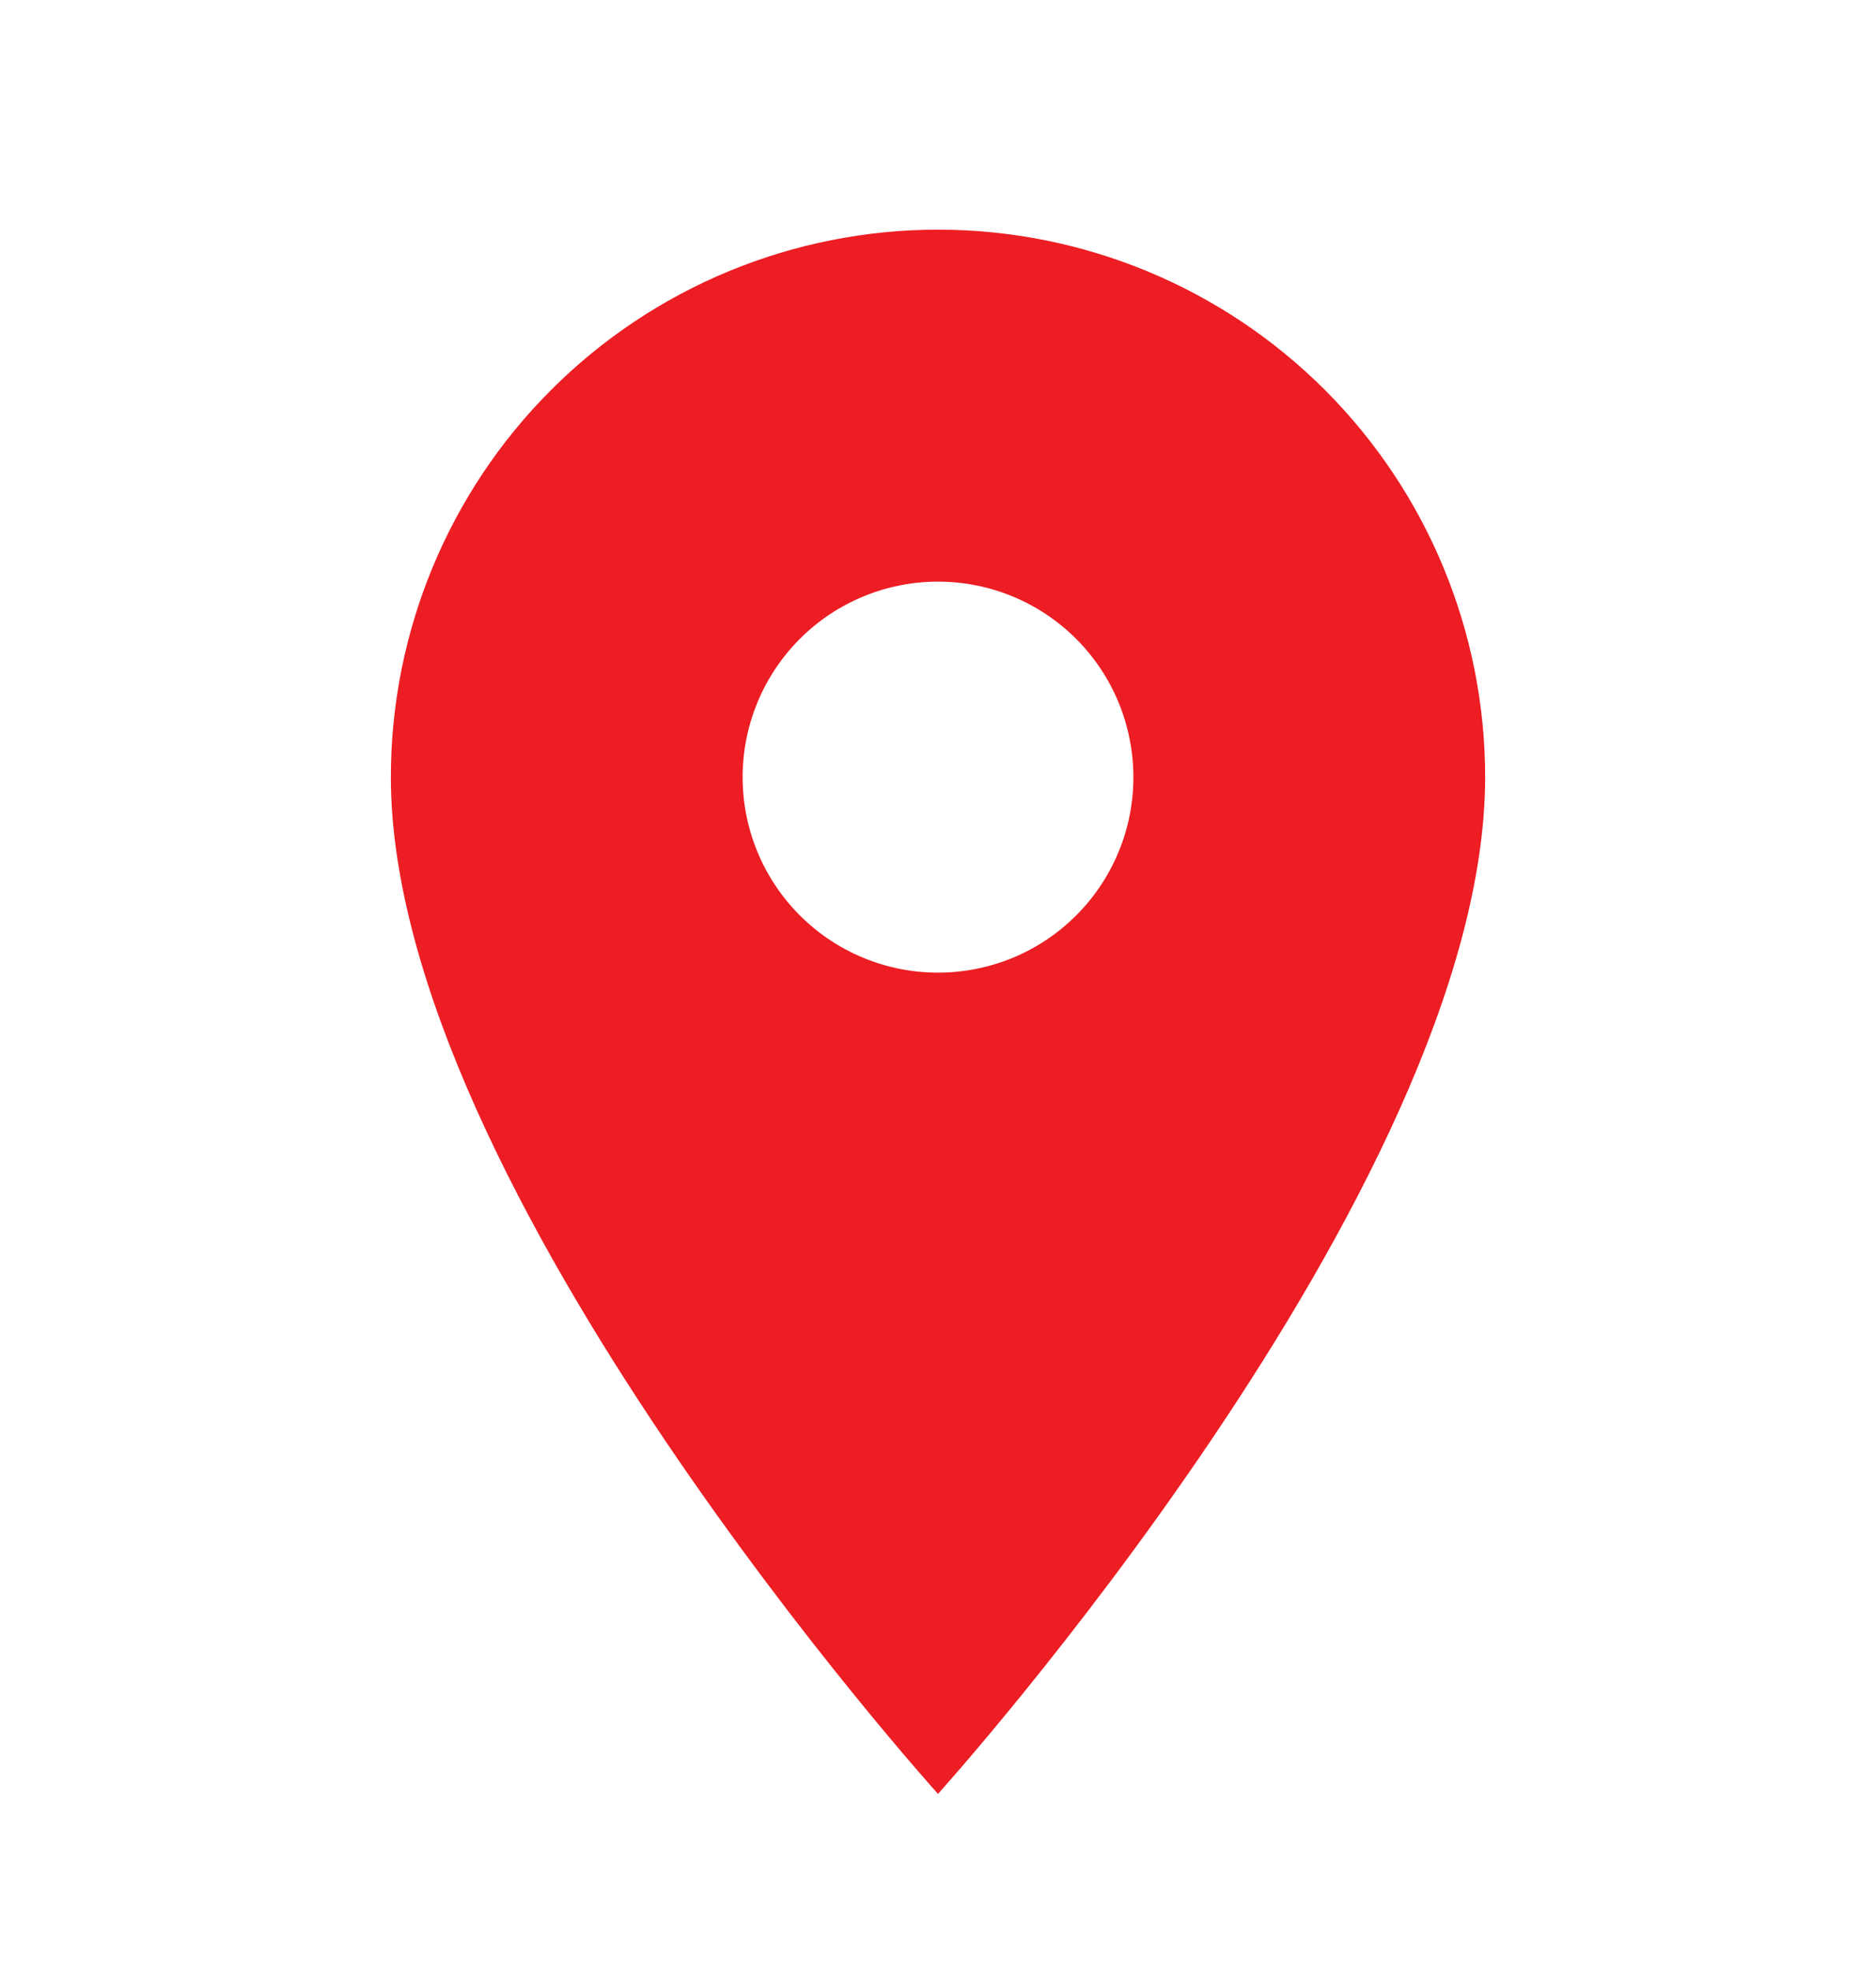<svg width="20" height="21" viewBox="0 0 20 21" fill="none" xmlns="http://www.w3.org/2000/svg">
<path d="M10 10.363C9.447 10.363 8.918 10.144 8.527 9.753C8.136 9.362 7.917 8.833 7.917 8.28C7.917 7.728 8.136 7.198 8.527 6.807C8.918 6.416 9.447 6.197 10 6.197C10.553 6.197 11.082 6.416 11.473 6.807C11.864 7.198 12.083 7.728 12.083 8.28C12.083 8.554 12.03 8.825 11.925 9.077C11.82 9.33 11.667 9.56 11.473 9.753C11.28 9.947 11.05 10.1 10.797 10.205C10.544 10.309 10.274 10.363 10 10.363ZM10 2.447C8.453 2.447 6.969 3.061 5.875 4.155C4.781 5.249 4.167 6.733 4.167 8.28C4.167 12.655 10 19.113 10 19.113C10 19.113 15.833 12.655 15.833 8.28C15.833 6.733 15.219 5.249 14.125 4.155C13.031 3.061 11.547 2.447 10 2.447Z" fill="#EC1D23"/>
</svg>
